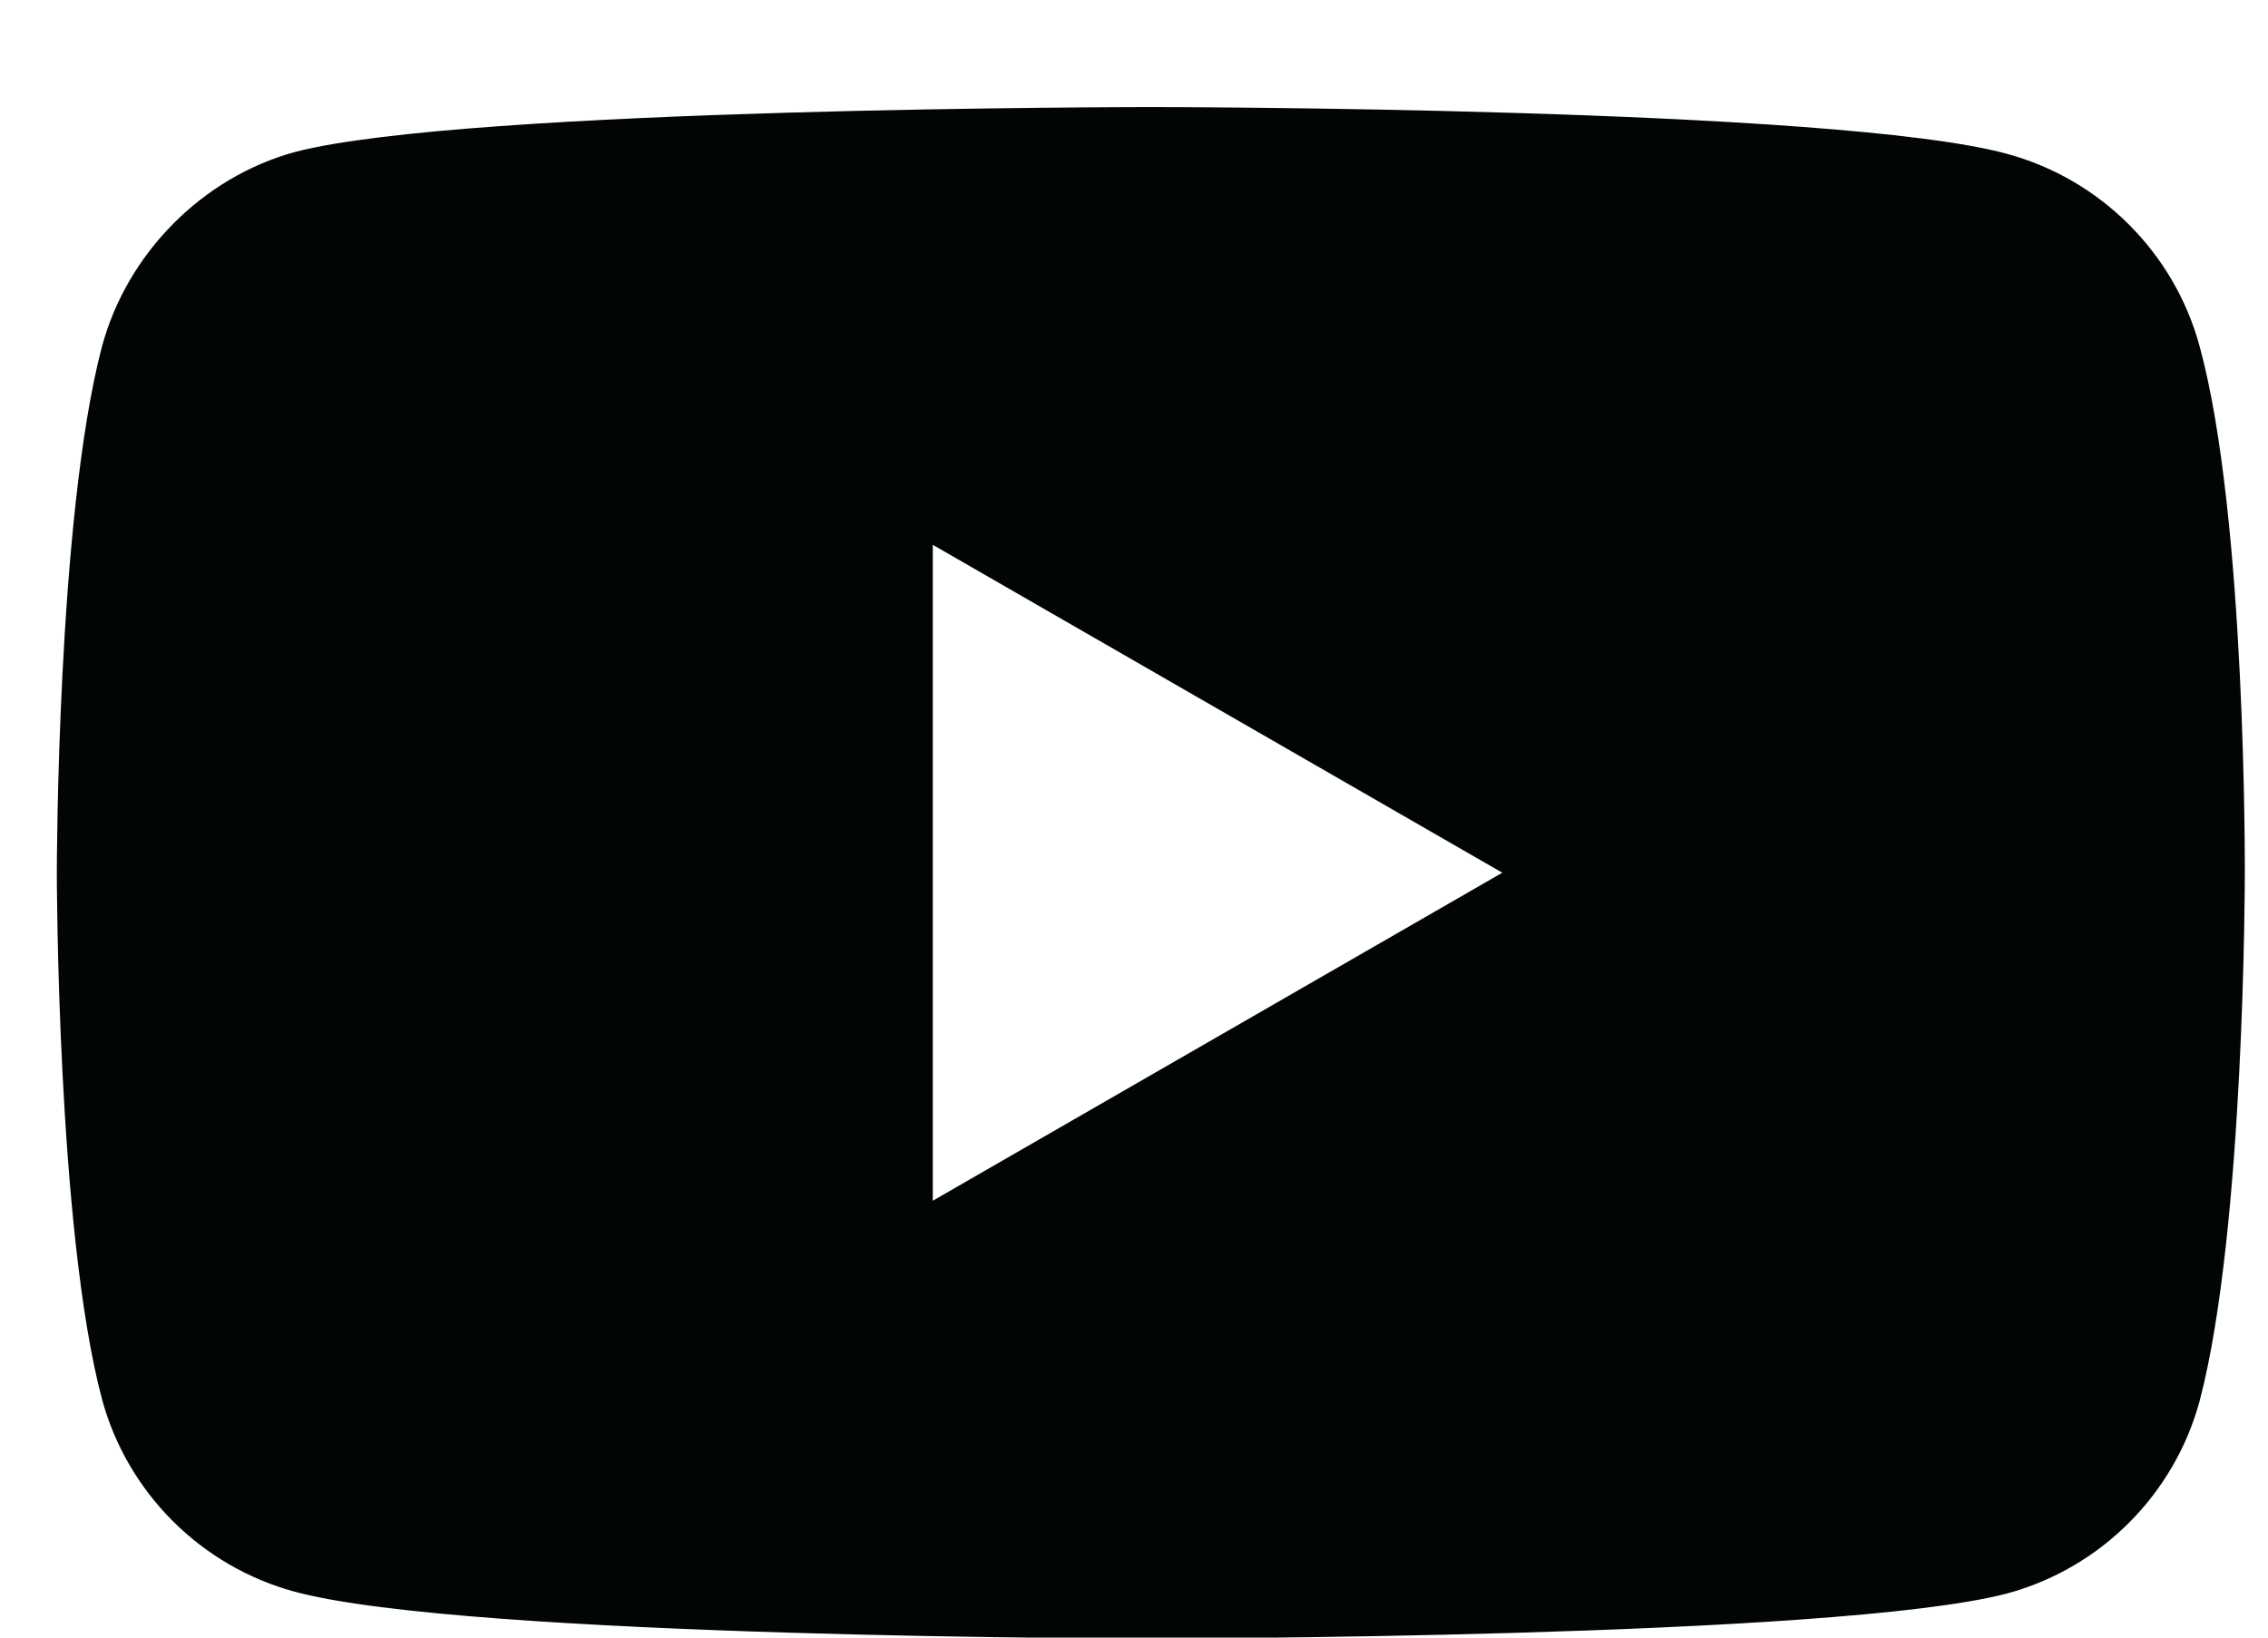<svg width="18" height="13" viewBox="0 0 18 13" fill="none" xmlns="http://www.w3.org/2000/svg">
<path d="M17.458 2.752C17.258 2.008 16.671 1.422 15.928 1.221C14.569 0.85 9.133 0.85 9.133 0.85C9.133 0.85 3.698 0.85 2.339 1.207C1.61 1.407 1.009 2.008 0.809 2.752C0.451 4.111 0.451 6.928 0.451 6.928C0.451 6.928 0.451 9.76 0.809 11.105C1.009 11.849 1.596 12.435 2.34 12.636C3.713 13.007 9.134 13.007 9.134 13.007C9.134 13.007 14.569 13.007 15.928 12.65C16.671 12.45 17.258 11.863 17.458 11.119C17.816 9.76 17.816 6.943 17.816 6.943C17.816 6.943 17.83 4.111 17.458 2.752ZM7.403 9.532V4.325L11.923 6.928L7.403 9.532Z" fill="#010506"/>
</svg>
